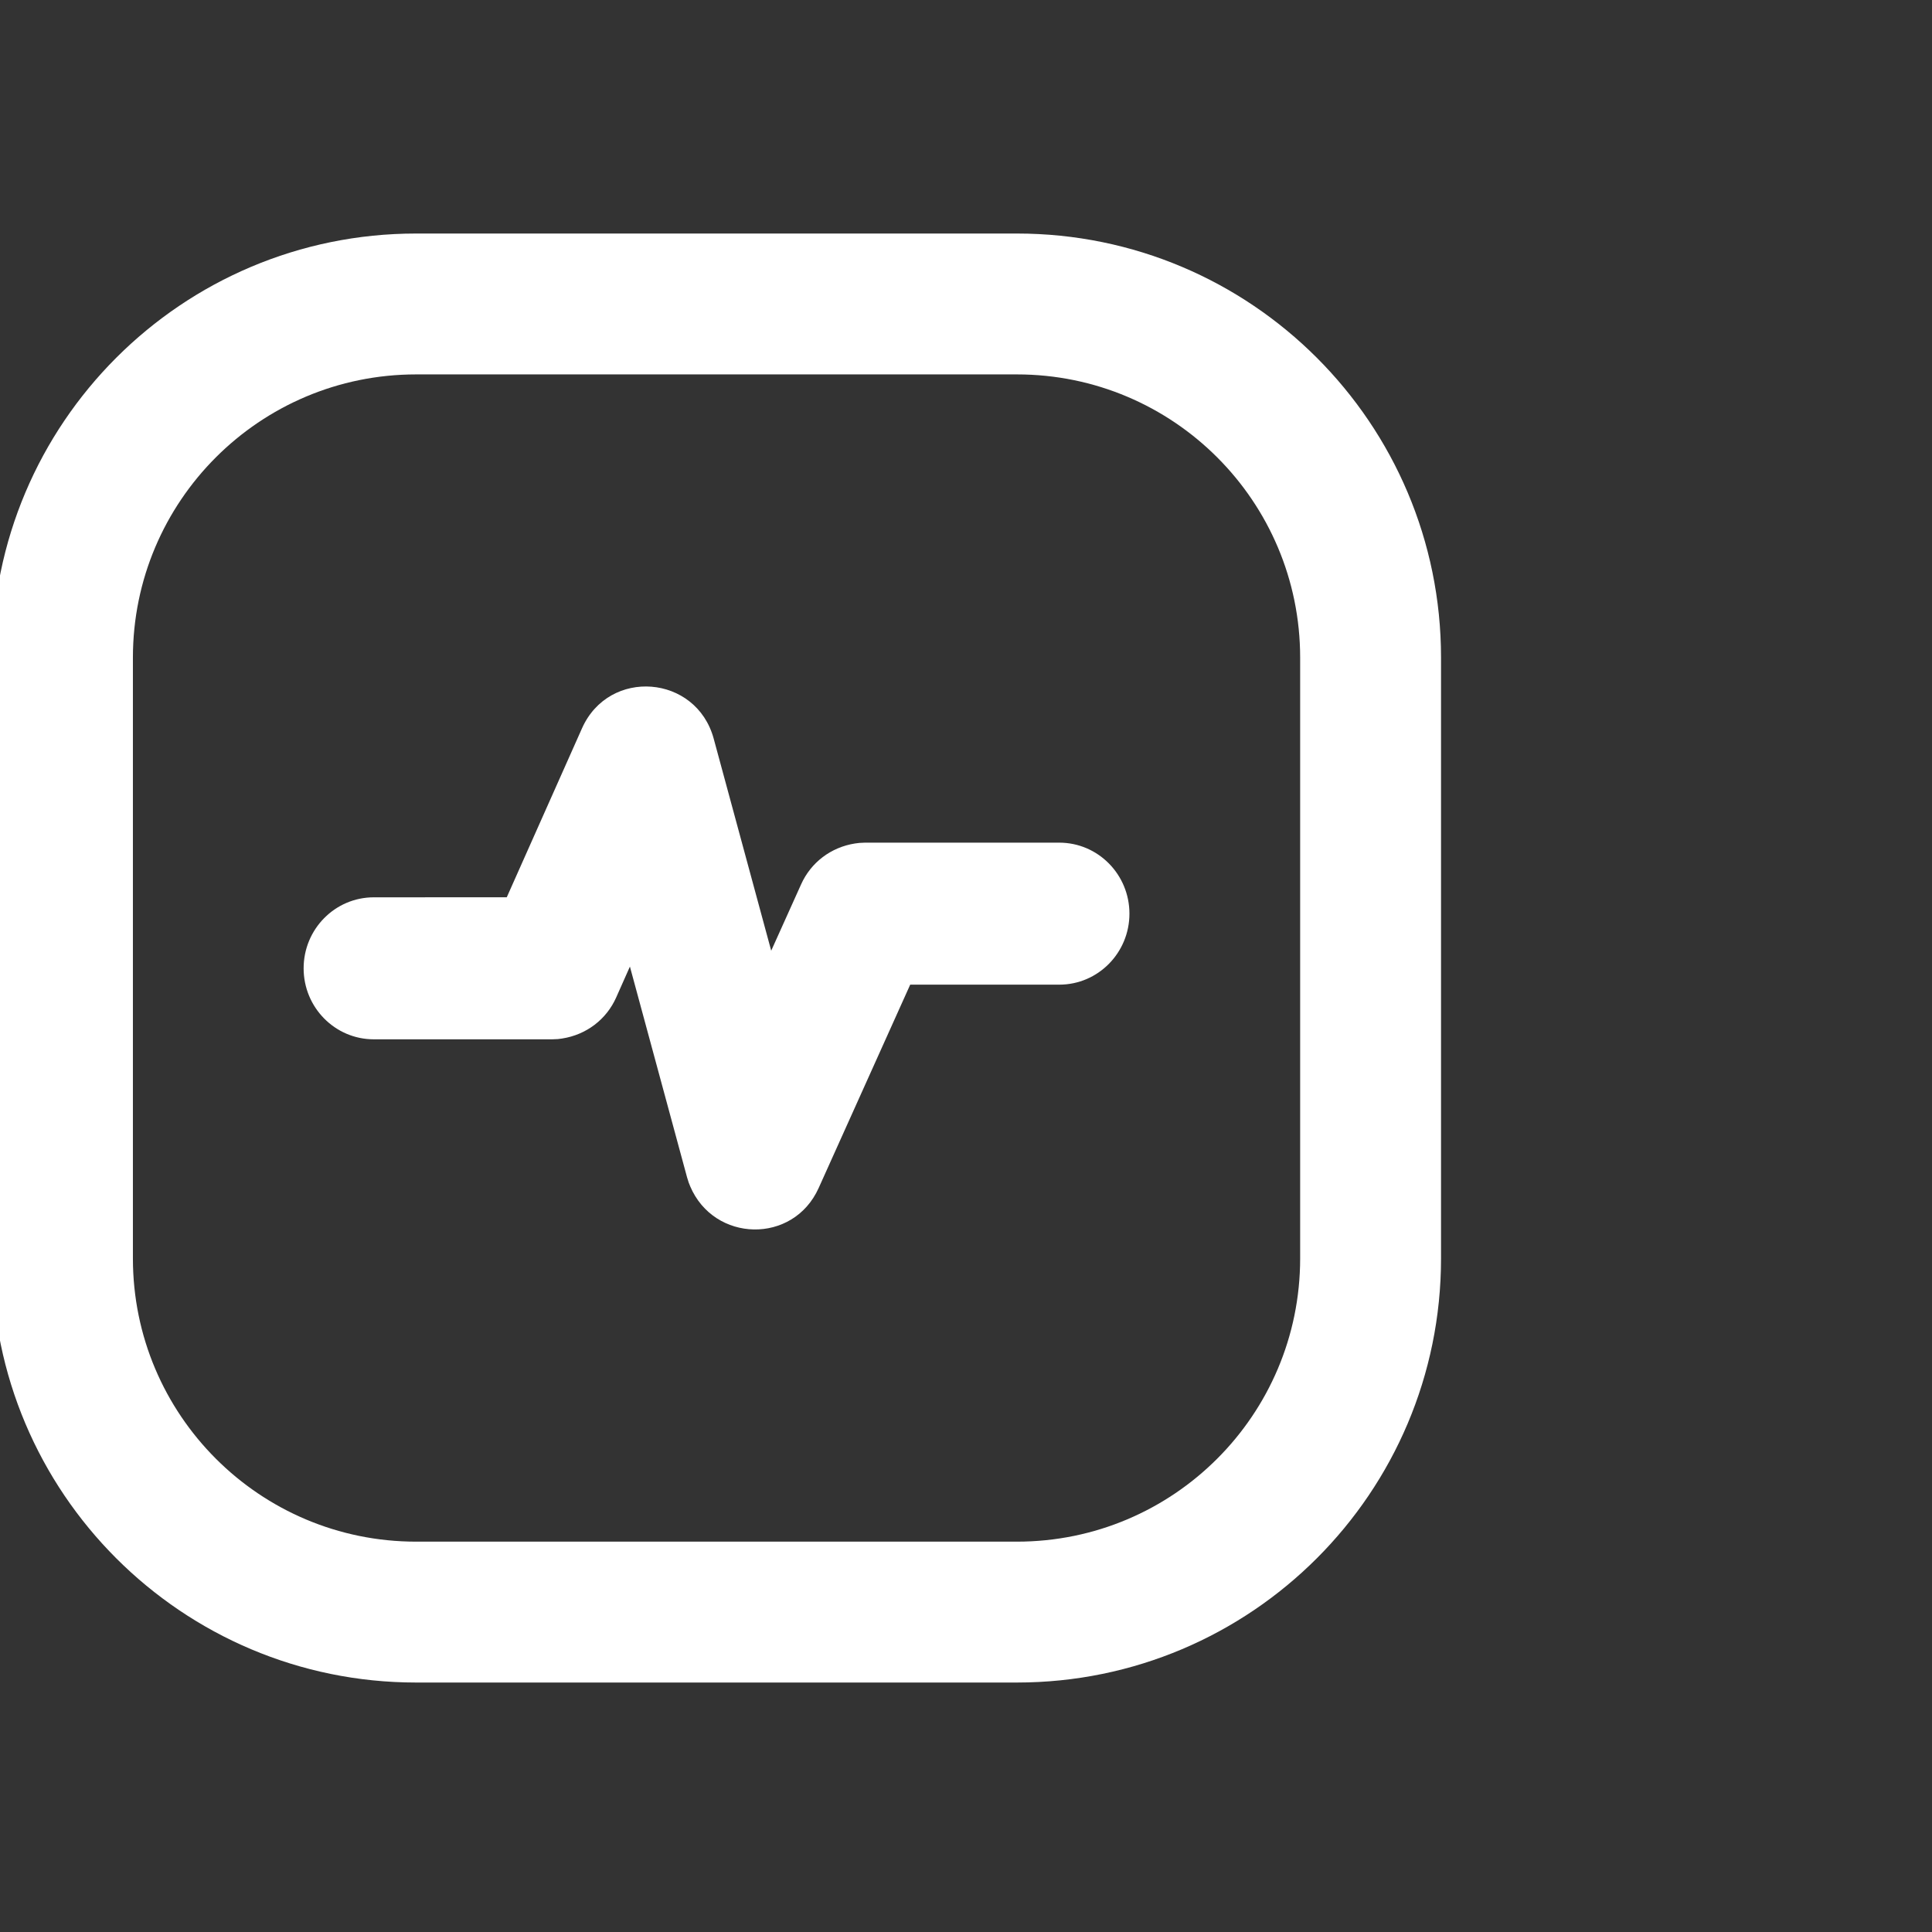 <?xml version="1.0" encoding="UTF-8"?>
<svg width="96px" height="96px" viewBox="0 0 96 96" version="1.1" xmlns="http://www.w3.org/2000/svg" xmlns:xlink="http://www.w3.org/1999/xlink">
    <rect x="0" y="0" width="96" height="96" fill="#333333" stroke="none"/>
    <title>icon/96/交易分析</title>
    <g id="控件" stroke="none" stroke-width="1" fill="none" fill-rule="evenodd">
        <g id="icon/96/交易分析" fill="#FFFFFF" fill-rule="nonzero">
            <g id="编组" transform="translate(-0.396, 0)">
                <path d="M50.927,11.604 C62.565,11.604 72,21.039 72,32.677 L72,62.531 C72,74.169 62.565,83.604 50.927,83.604 L21.073,83.604 C9.435,83.604 0,74.169 0,62.531 L0,32.677 C0,21.039 9.435,11.604 21.073,11.604 L50.927,11.604 Z M50.927,18.604 L21.073,18.604 C13.301,18.604 7,24.905 7,32.677 L7,62.531 C7,70.303 13.301,76.604 21.073,76.604 L50.927,76.604 C58.699,76.604 65,70.303 65,62.531 L65,32.677 C65,24.905 58.699,18.604 50.927,18.604 Z" id="路径备份-3"></path>
                <path d="M35.86,36.706 L38.717,47.24 L40.205,43.937 C40.692,42.855 41.684,42.098 42.885,41.911 L43.099,41.884 L43.38,41.871 L53.029,41.871 C54.96,41.871 56.517,43.455 56.517,45.399 C56.517,47.343 54.96,48.927 53.029,48.927 L45.624,48.926 L41.075,59.031 C39.809,61.844 35.876,61.739 34.691,58.947 L34.617,58.761 L34.536,58.502 L31.696,48.029 L31.014,49.563 C30.53,50.652 29.536,51.414 28.33,51.603 L28.115,51.631 L27.833,51.643 L18.971,51.643 C17.04,51.643 15.483,50.059 15.483,48.115 C15.483,46.171 17.04,44.587 18.971,44.587 L25.577,44.585 L29.315,36.191 C30.658,33.174 34.996,33.519 35.86,36.706 Z" id="形状结合"></path>
            </g>
        </g>
    </g>
</svg>